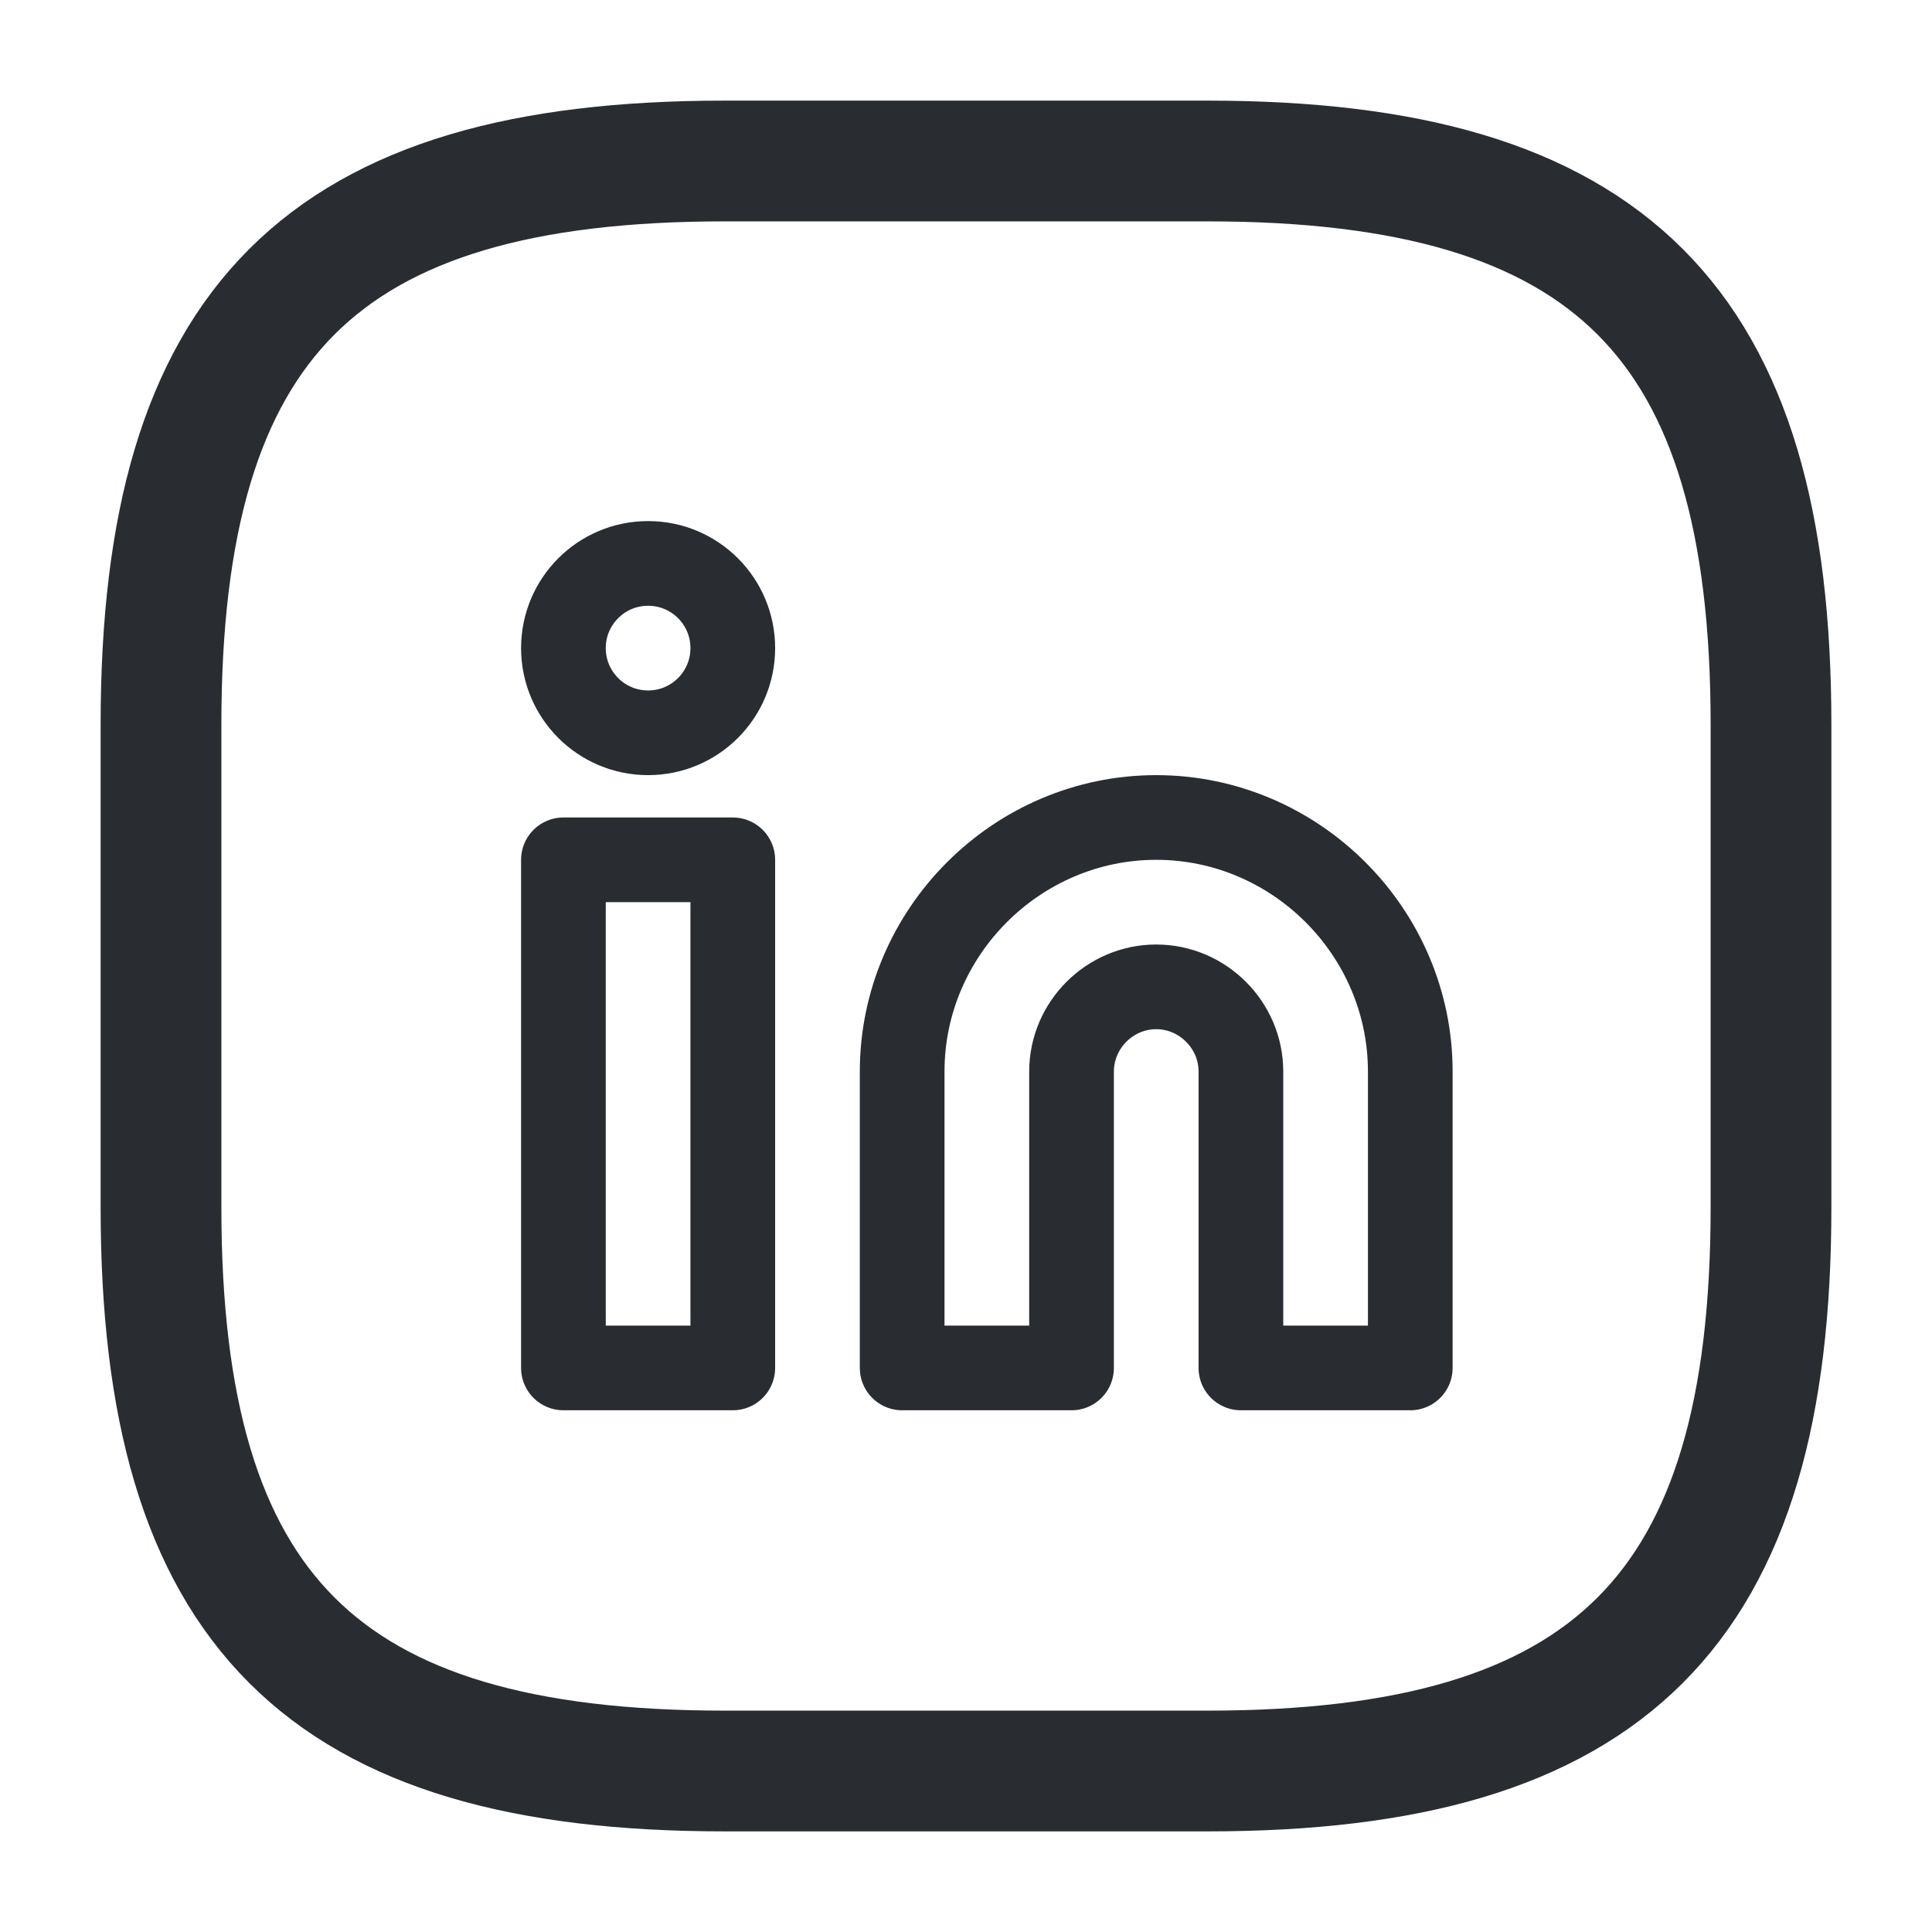 <?xml version="1.0" encoding="UTF-8" standalone="no"?>
<!DOCTYPE svg PUBLIC "-//W3C//DTD SVG 1.1//EN" "http://www.w3.org/Graphics/SVG/1.1/DTD/svg11.dtd">
<svg width="100%" height="100%" viewBox="0 0 24 24" version="1.1" xmlns="http://www.w3.org/2000/svg" xmlns:xlink="http://www.w3.org/1999/xlink" xml:space="preserve" xmlns:serif="http://www.serif.com/" style="fill-rule:evenodd;clip-rule:evenodd;stroke-linecap:round;stroke-linejoin:round;">
    <g>
        <path d="M9,22L15,22C20,22 22,20 22,15L22,9C22,4 20,2 15,2L9,2C4,2 2,4 2,9L2,15C2,20 4,22 9,22Z" style="fill:none;fill-rule:nonzero;stroke:rgb(41,45,50);stroke-width:1.5px;"/>
        <g transform="matrix(0.526,0,0,0.526,5.947,5.947)">
            <path d="M16,8C19.292,8 22,10.708 22,14L22,21L18,21L18,14C18,12.903 17.097,12 16,12C14.903,12 14,12.903 14,14L14,21L10,21L10,14C10,10.708 12.708,8 16,8Z" style="fill:none;fill-rule:nonzero;stroke:rgb(41,45,50);stroke-width:2px;"/>
        </g>
        <g transform="matrix(0.526,0,0,0.526,5.947,5.947)">
            <rect x="2" y="9" width="4" height="12" style="fill:none;stroke:rgb(41,45,50);stroke-width:2px;"/>
        </g>
        <g transform="matrix(0.526,0,0,0.526,5.947,5.947)">
            <circle cx="4" cy="4" r="2" style="fill:none;stroke:rgb(41,45,50);stroke-width:2px;"/>
        </g>
    </g>
</svg>
